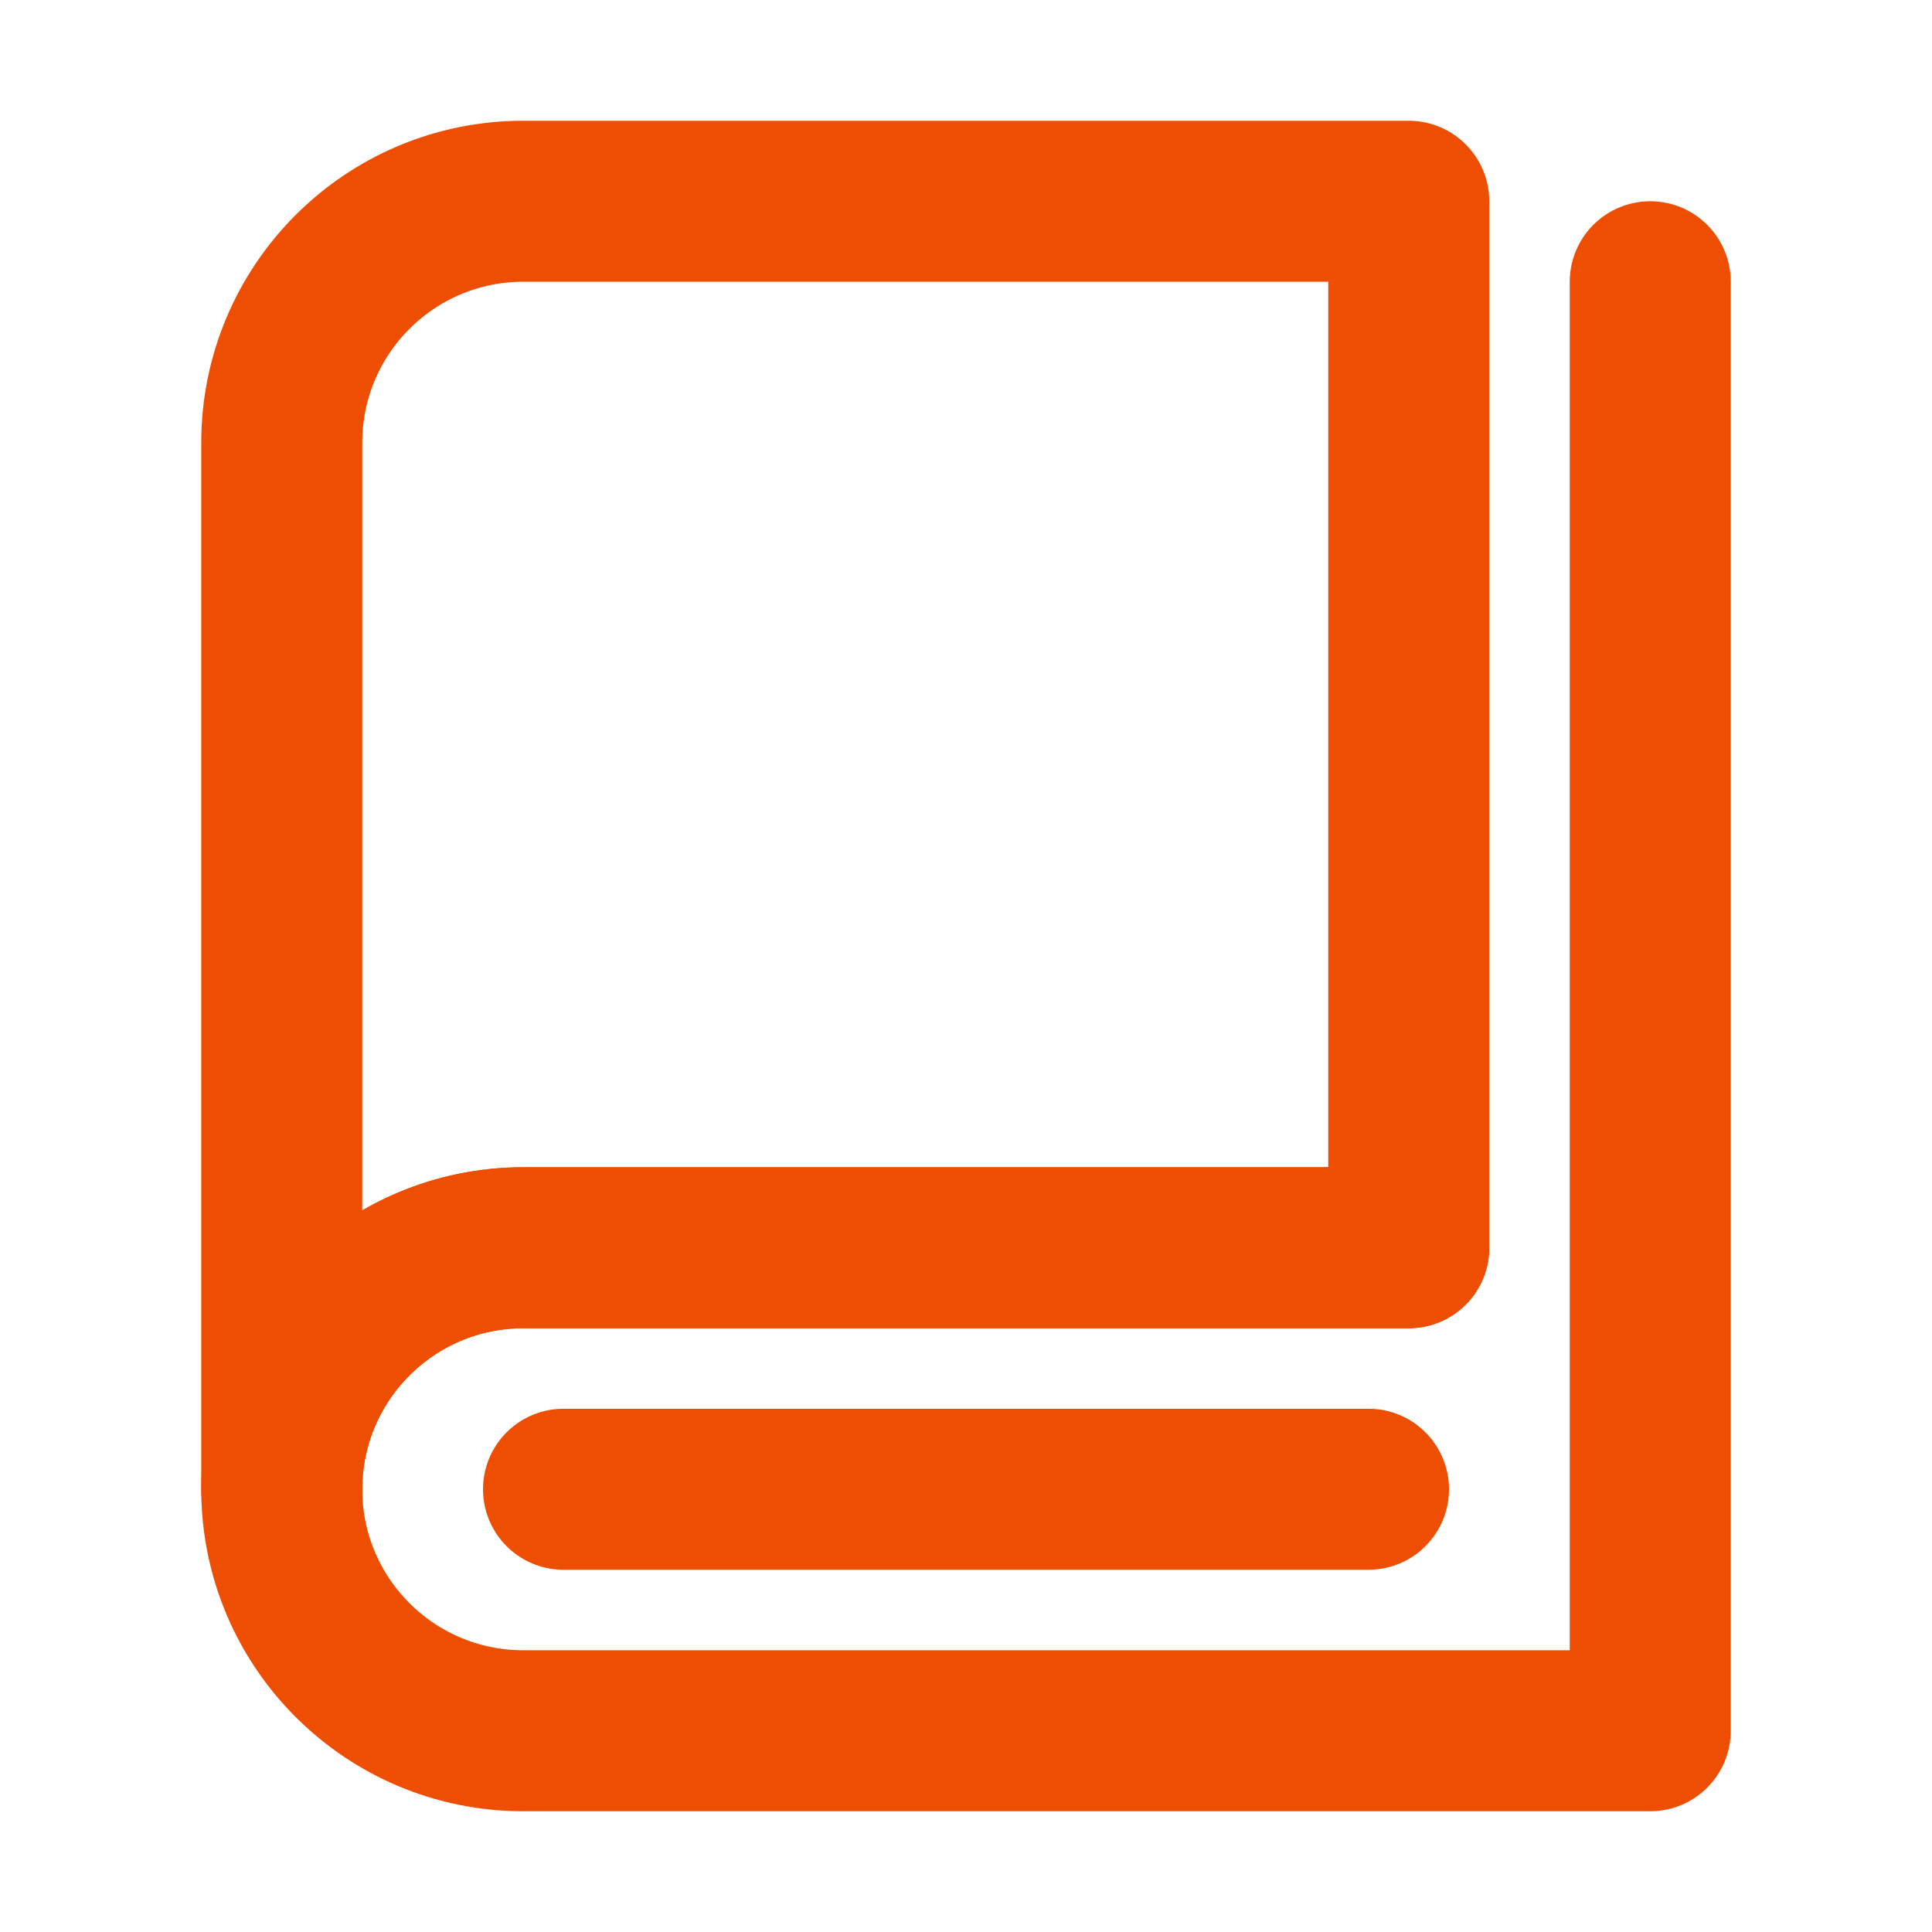 <svg width="24" height="24" viewBox="0 0 24 24" fill="none" xmlns="http://www.w3.org/2000/svg">
<path d="M3.5 18.5C3.5 14.648 3.5 5.5 3.5 5.5C3.5 3.843 4.843 2.5 6.5 2.5H17.5V15.5C17.5 15.5 9.116 15.5 6.5 15.5C4.85 15.5 3.5 16.842 3.5 18.5Z" stroke="#ED4E01" stroke-width="2" stroke-linejoin="round"/>
<path d="M17.5 15.5C17.5 15.5 7.077 15.5 6.5 15.5C4.843 15.5 3.5 16.843 3.5 18.5C3.5 20.157 4.843 21.5 6.5 21.5C7.605 21.5 12.938 21.5 20.5 21.5V3.5" stroke="#ED4E01" stroke-width="2" stroke-linecap="round" stroke-linejoin="round"/>
<path d="M7 18.5H17" stroke="#ED4E01" stroke-width="2" stroke-linecap="round" stroke-linejoin="round"/>
</svg>

